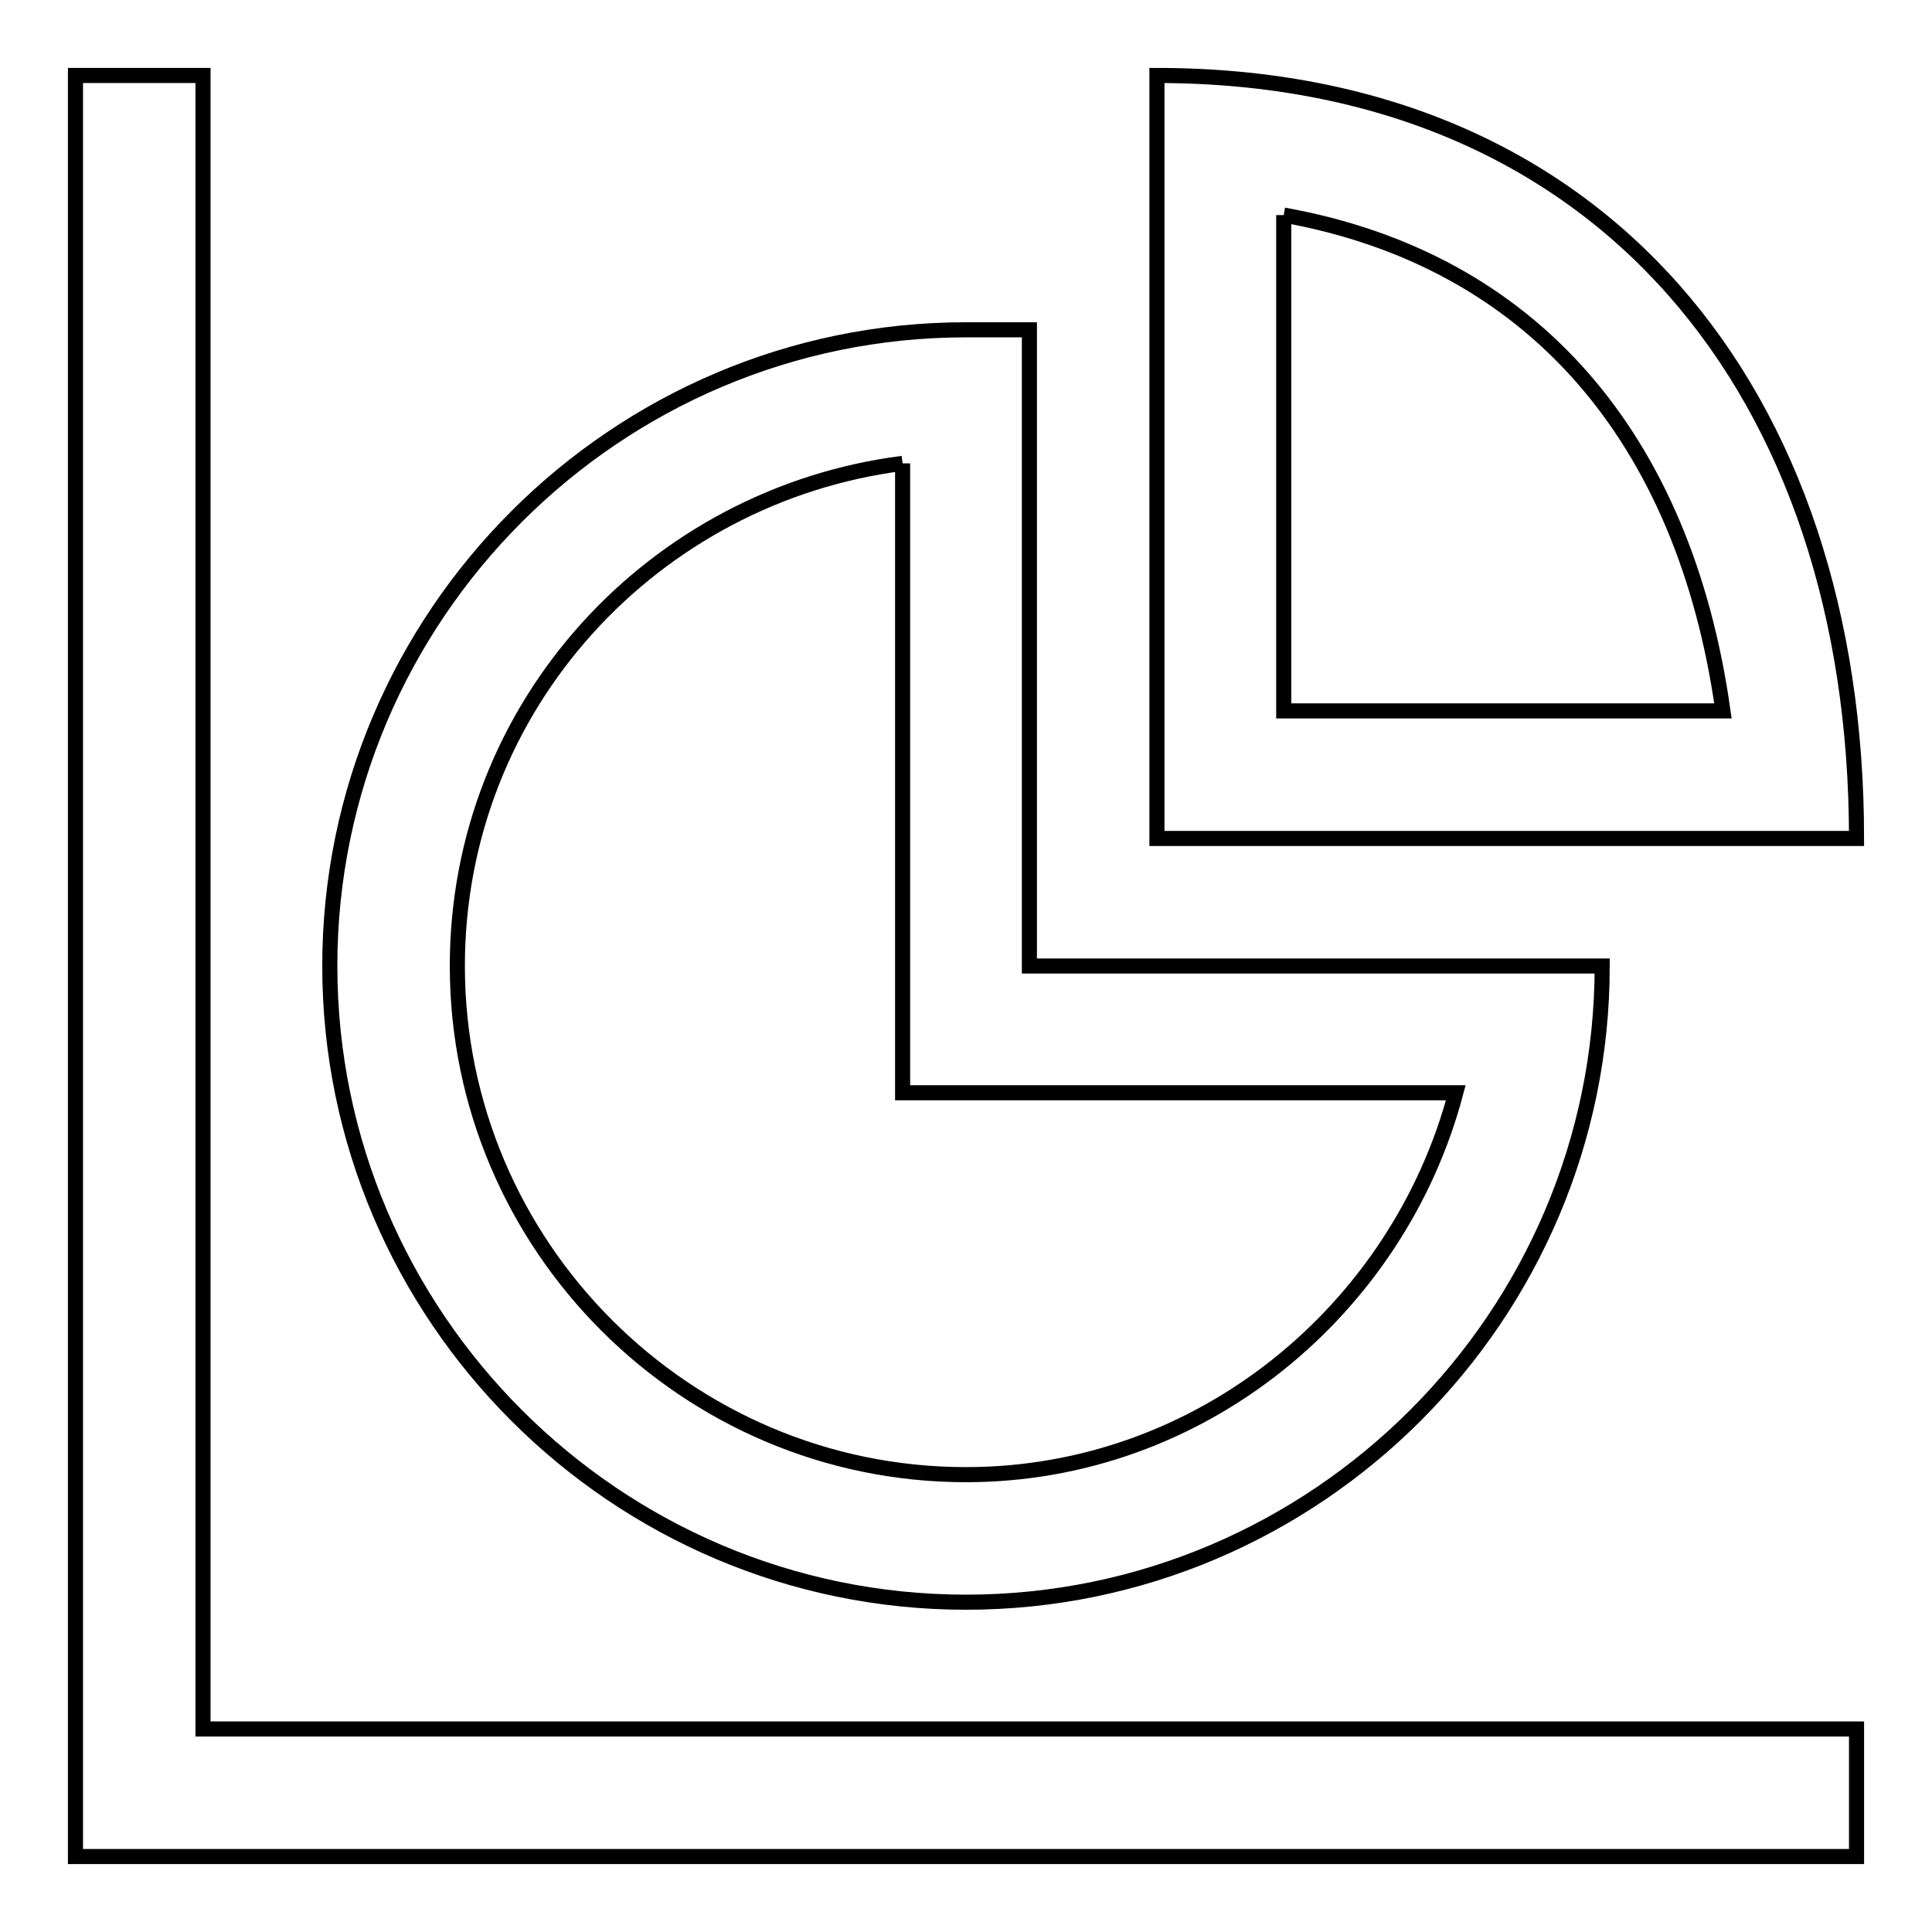 <?xml version="1.0" encoding="utf-8"?>
<!-- Svg Vector Icons : http://www.onlinewebfonts.com/icon -->
<!DOCTYPE svg PUBLIC "-//W3C//DTD SVG 1.1//EN" "http://www.w3.org/Graphics/SVG/1.1/DTD/svg11.dtd">
<svg version="1.1" xmlns="http://www.w3.org/2000/svg" xmlns:xlink="http://www.w3.org/1999/xlink" x="0px" y="0px" viewBox="0 0 256 256" enable-background="new 0 0 256 256" xml:space="preserve">
<g> <path stroke-width="2" fill-opacity="0" stroke="#000000"  d="M26.9,10H10v236h236v-16.9H26.9V10z"/> <path stroke-width="2" fill-opacity="0" stroke="#000000"  d="M119.6,61.4v83.4h73.3c-7.6,28.7-33.7,50.6-64.9,50.6c-37.1,0-67.4-30.3-67.4-67.4 C60.6,93.4,86.7,65.6,119.6,61.4 M128,43.7c-46.4,0-84.3,37.9-84.3,84.3c0,46.4,37.9,84.3,84.3,84.3c46.4,0,84.3-37.9,84.3-84.3 h-75.9V43.7H128z"/> <path stroke-width="2" fill-opacity="0" stroke="#000000"  d="M170.1,28.5c32.9,5.9,53.1,29.5,58.2,65.7h-58.2V28.5 M153.3,10v101.1H246C246,52.1,212.3,10,153.3,10z"/></g>
</svg>